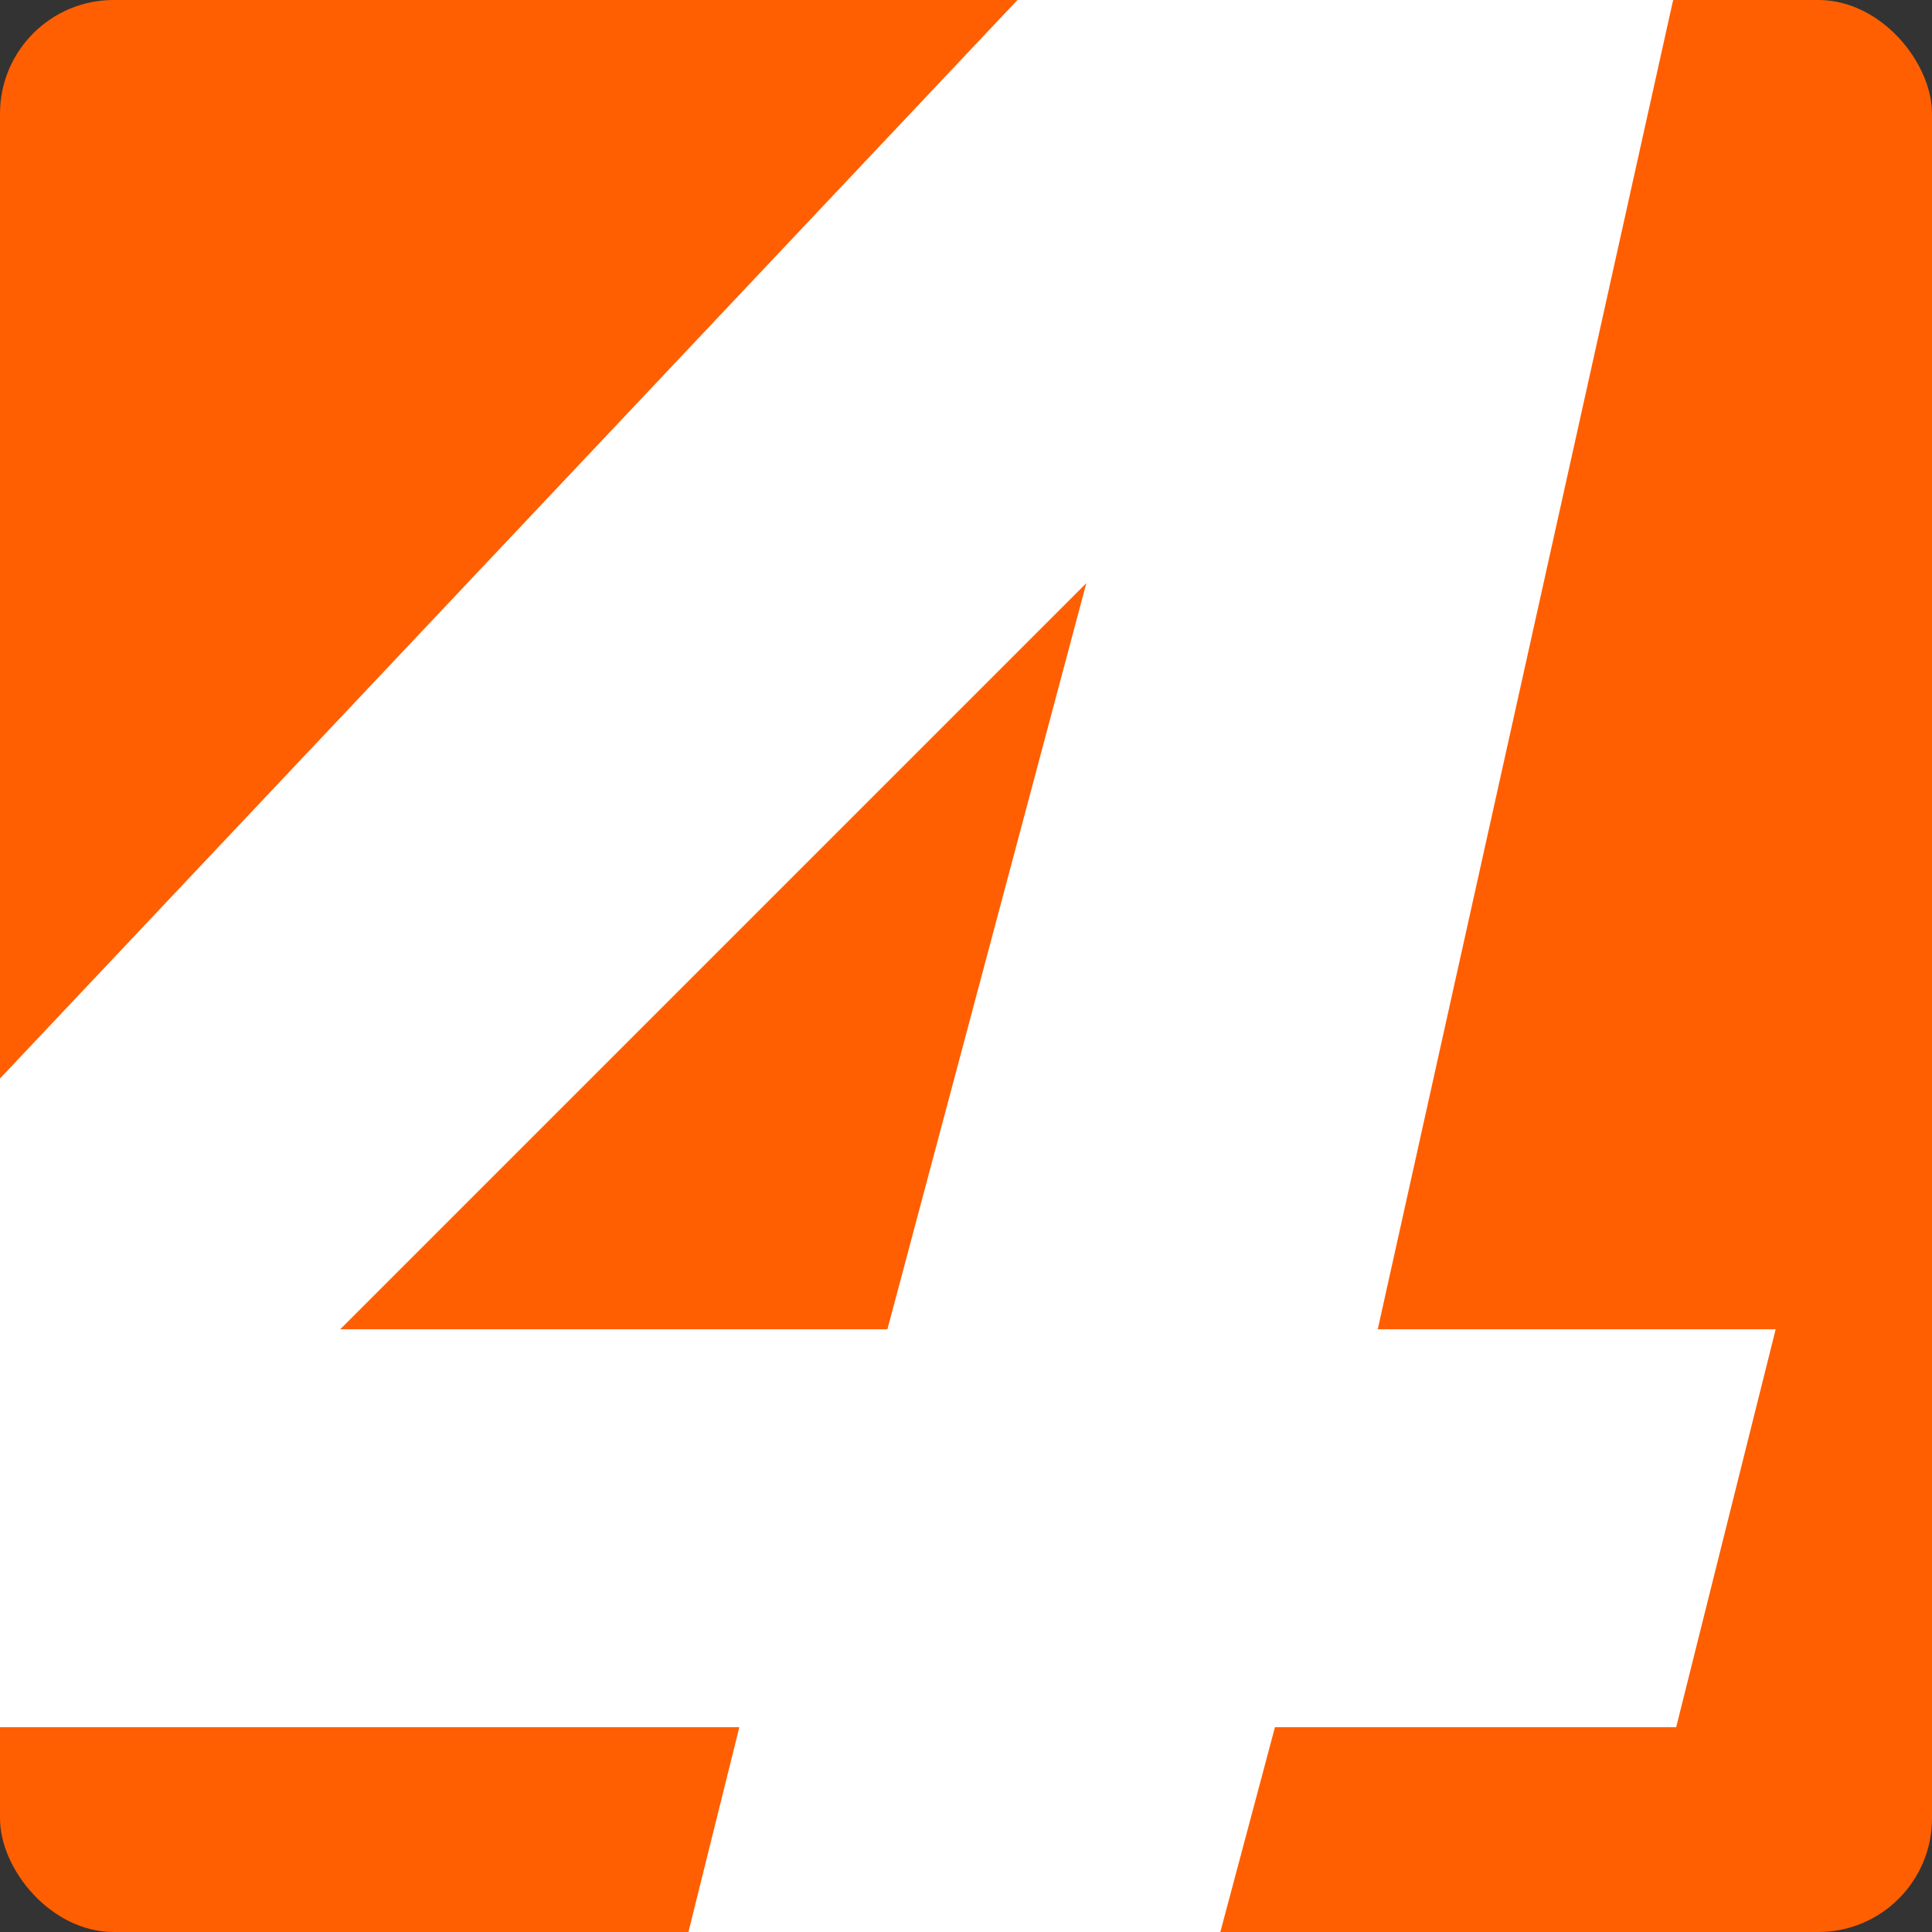 <svg width="34" height="34" viewBox="0 0 34 34" fill="none" xmlns="http://www.w3.org/2000/svg">
<rect x="0" y="0" width="34" height="34" fill="#333333" stroke="none"/>
<g clip-path="url(#clip0_4_93)">
<rect width="34" height="34" rx="2" fill="#FF5F00"/>
<path fill-rule="evenodd" clip-rule="evenodd" d="M22.437 30.396H29.498L31.249 23.393H24.246L33 -16L-10.77 30.396H13.011L10.5 40.5L19.869 40.025L22.437 30.396ZM5.987 23.393L19.118 10.262L15.617 23.393H5.987Z" fill="white"/>
</g>
<defs>
<clipPath id="clip0_4_93">
<rect width="34" height="34" rx="2" fill="white"/>
</clipPath>
</defs>
</svg>
